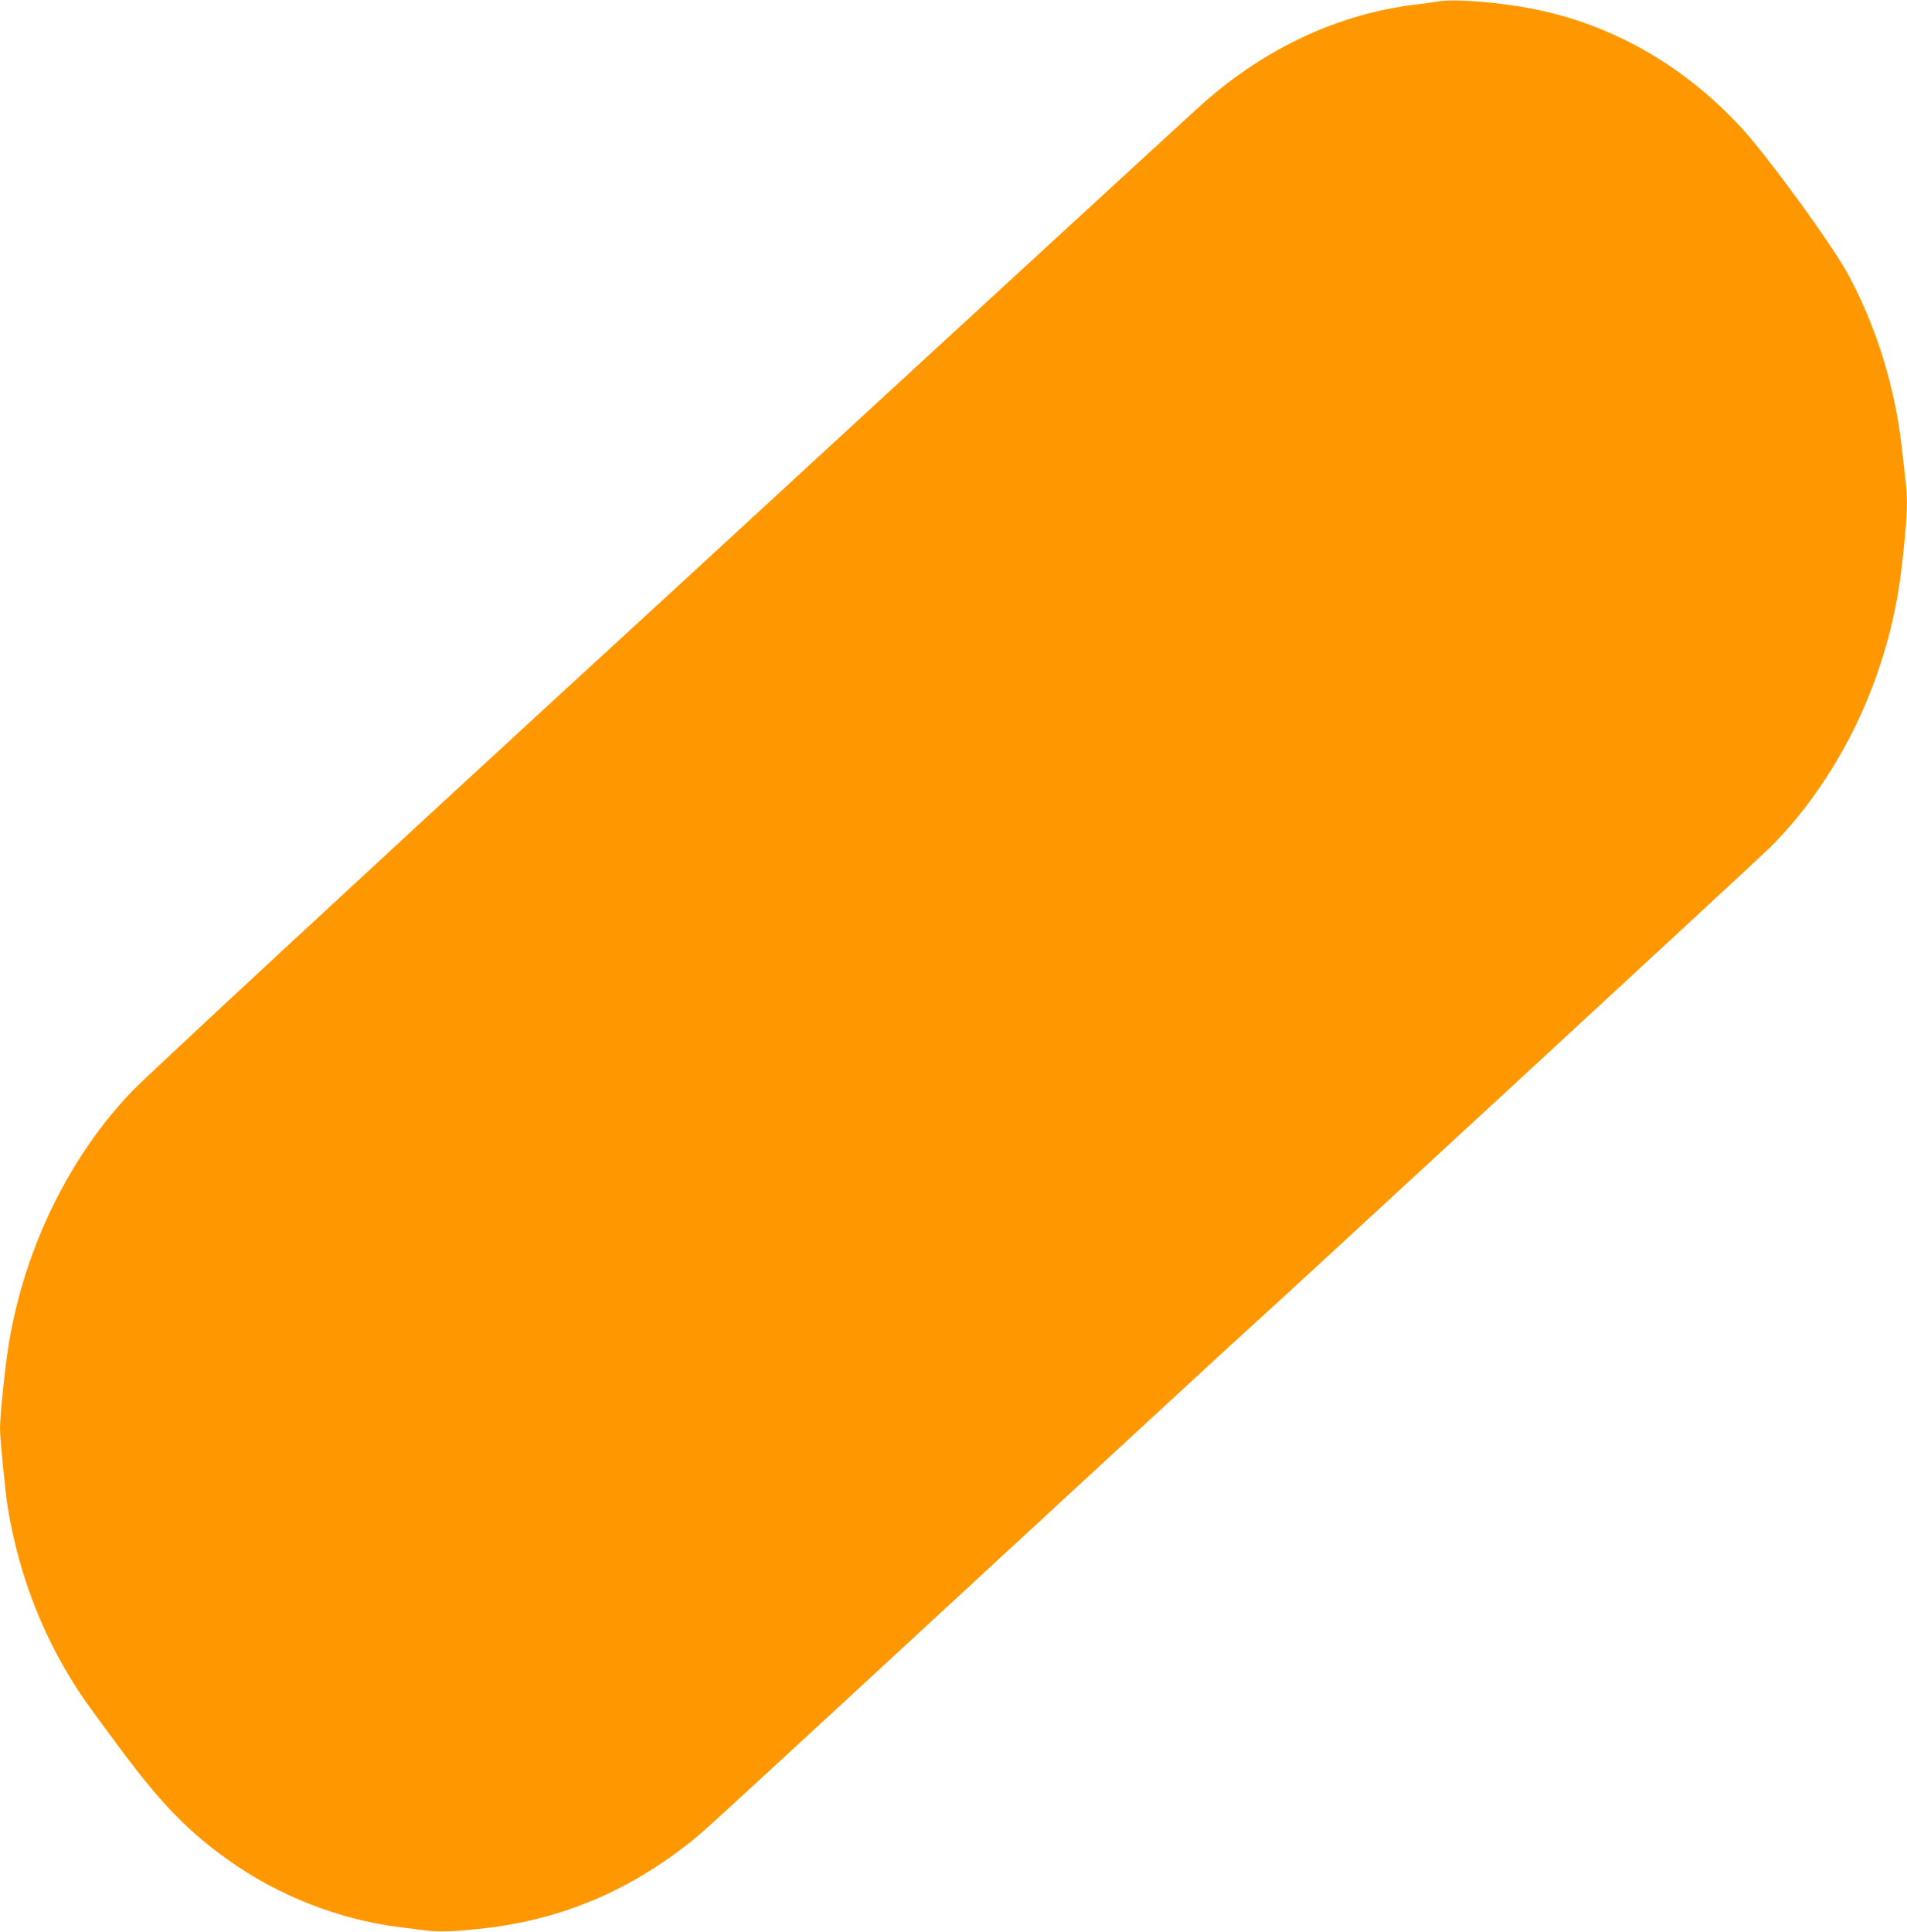 <?xml version="1.0" standalone="no"?>
<!DOCTYPE svg PUBLIC "-//W3C//DTD SVG 20010904//EN"
 "http://www.w3.org/TR/2001/REC-SVG-20010904/DTD/svg10.dtd">
<svg version="1.0" xmlns="http://www.w3.org/2000/svg"
 width="1264pt" height="1280pt" viewBox="0 0 1264 1280"
 preserveAspectRatio="xMidYMid meet">
<g transform="translate(0,1280) scale(0.1,-0.1)"
fill="#ff9800" stroke="none">
<path d="M9535 12791 c-27 -5 -95 -14 -150 -21 -506 -60 -992 -285 -1407 -651
-52 -46 -920 -843 -1929 -1771 -1009 -929 -2036 -1874 -2284 -2100 -1226
-1126 -2783 -2568 -2885 -2674 -416 -431 -713 -1034 -820 -1668 -24 -141 -60
-485 -60 -570 0 -67 34 -414 50 -516 75 -470 252 -914 518 -1295 31 -44 140
-193 243 -331 259 -347 441 -534 705 -721 331 -236 737 -394 1129 -442 50 -6
127 -16 171 -22 91 -13 215 -8 414 16 485 58 921 239 1315 545 116 90 41 21
2114 1935 876 809 1613 1488 1639 1510 107 93 3355 3090 3436 3171 385 386
672 914 806 1483 38 164 56 276 80 512 22 216 25 313 10 438 -5 47 -17 147
-25 221 -46 405 -172 807 -362 1154 -107 194 -521 763 -695 953 -378 413 -851
686 -1375 792 -222 45 -526 70 -638 52z"/>
</g>
</svg>
